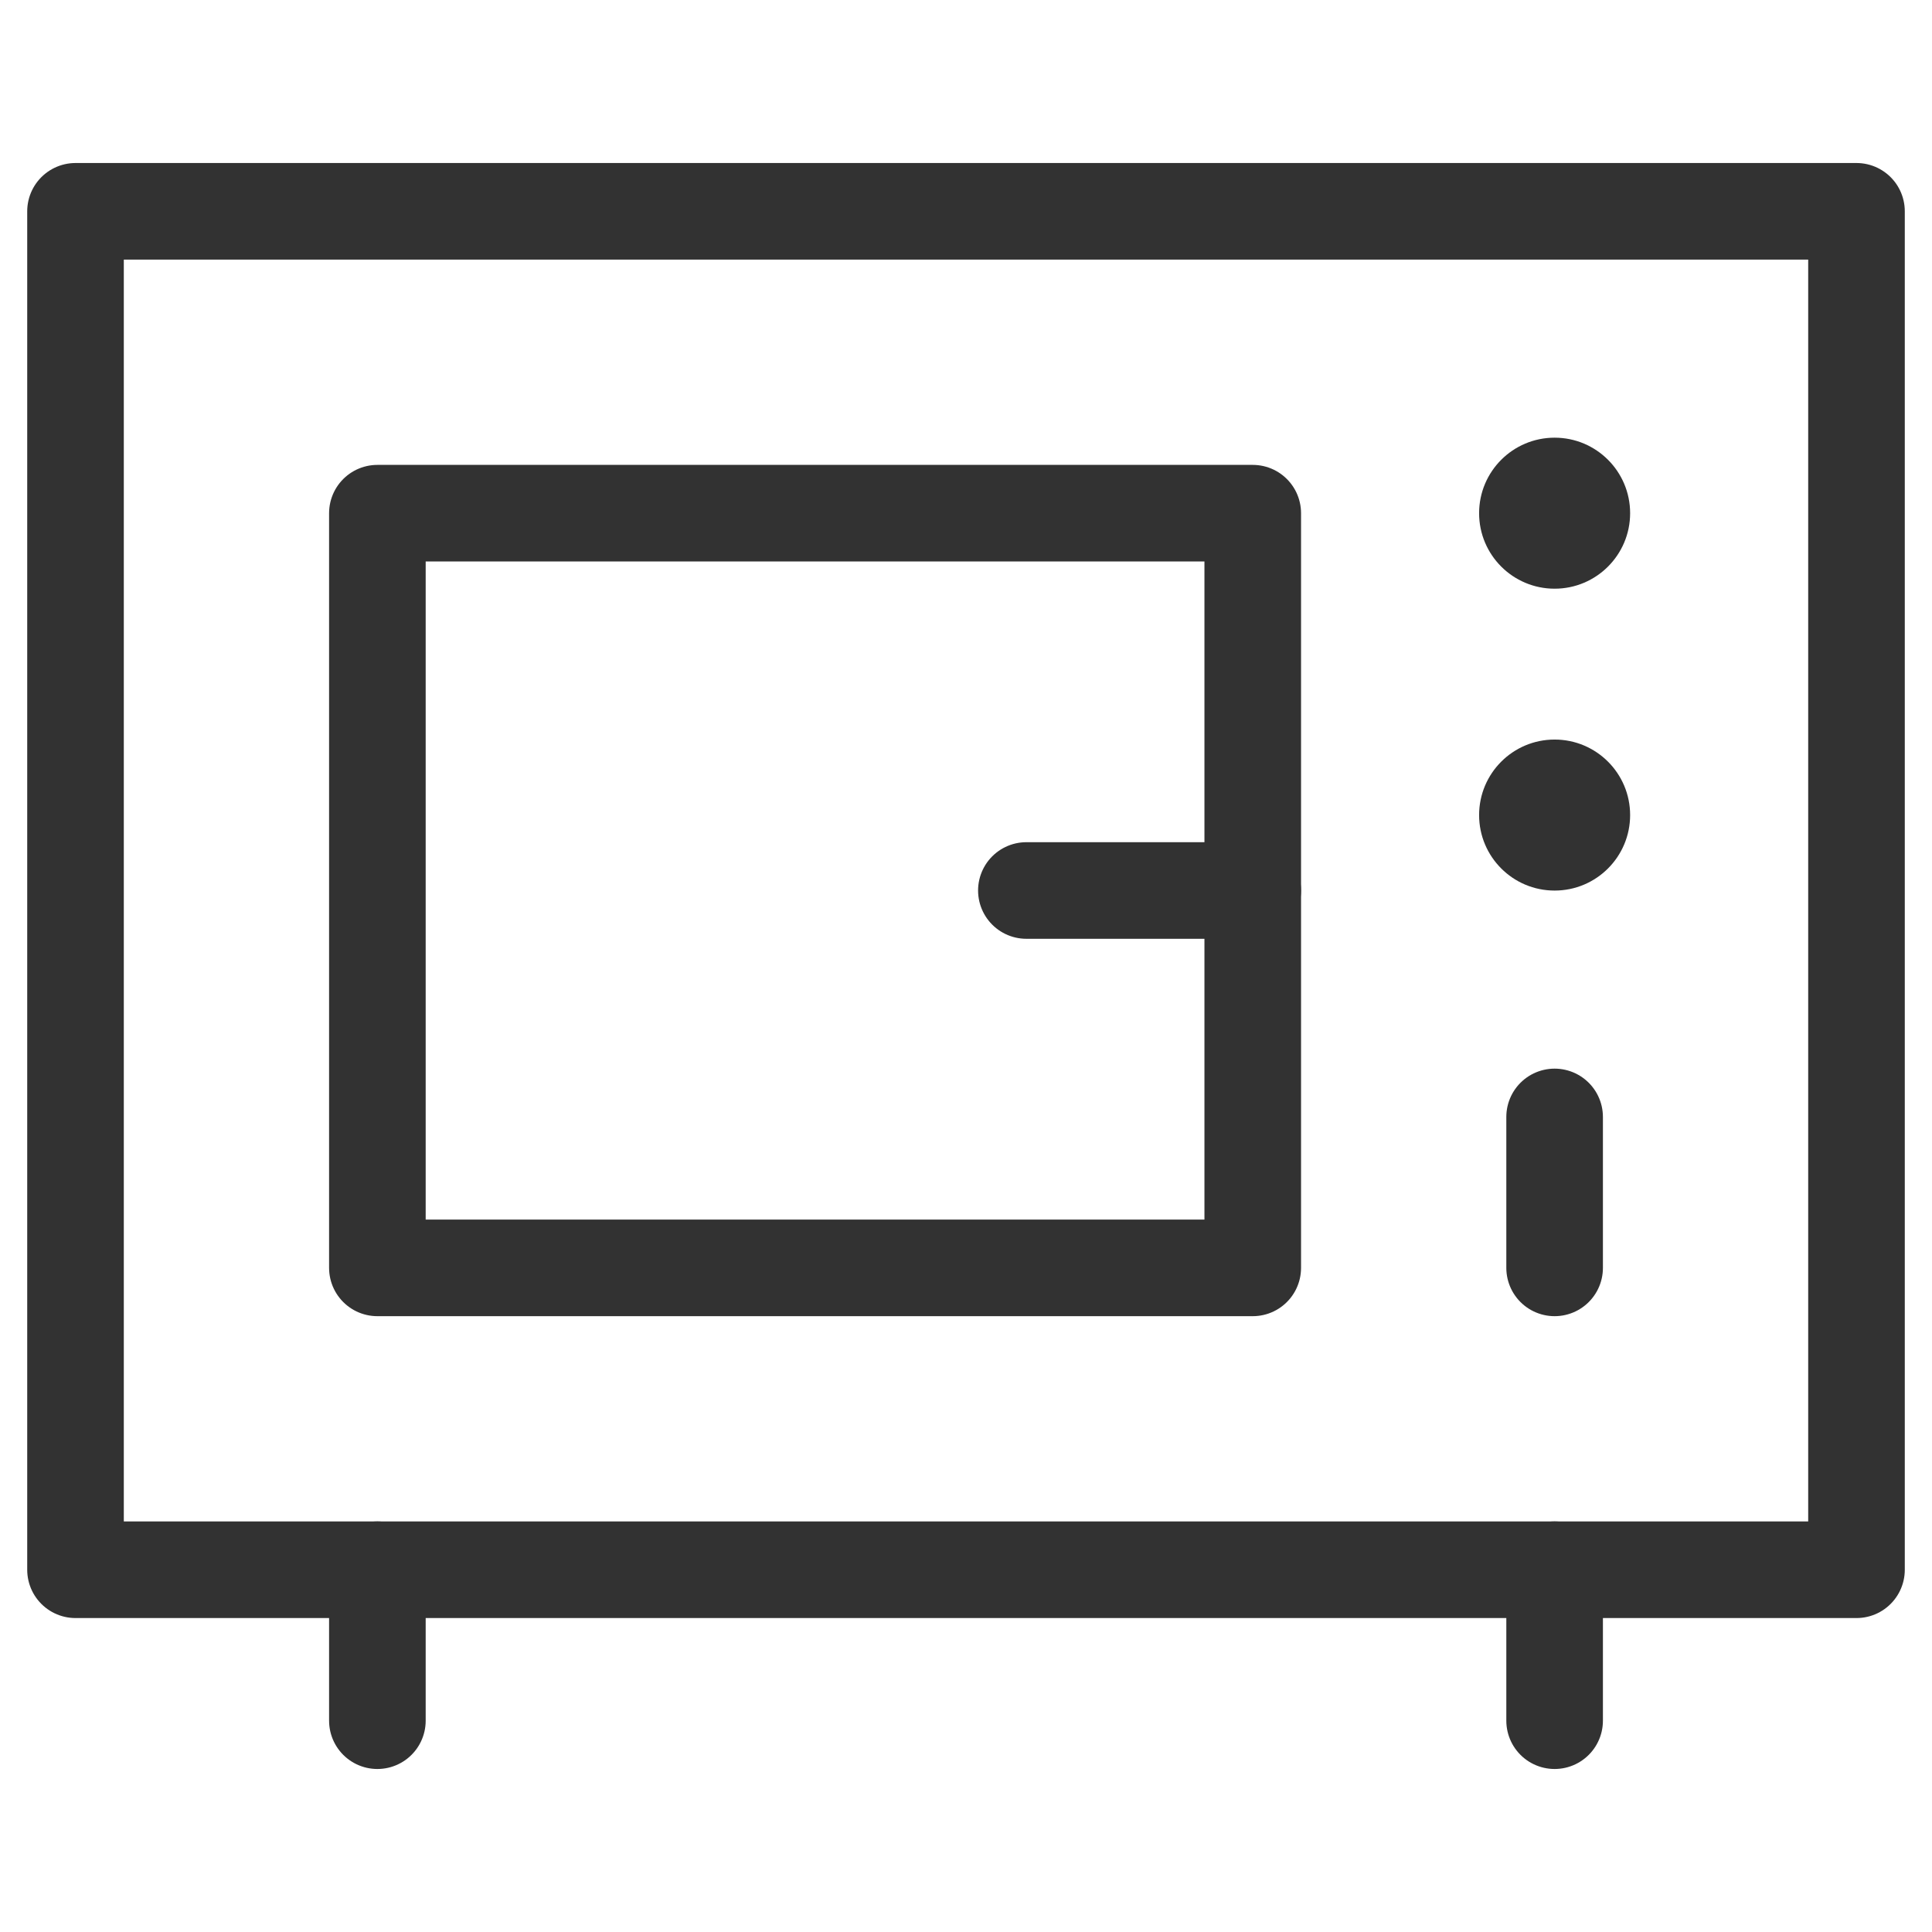 <svg width="24" height="24" viewBox="0 0 24 24" fill="none" xmlns="http://www.w3.org/2000/svg">
<path d="M23.062 2.625H0.938V19.5H23.062V2.625Z" stroke="#323232" stroke-width="1.2" stroke-miterlimit="10" stroke-linecap="round" stroke-linejoin="round"/>
<path d="M15.562 6.375H4.688V15.75H15.562V6.375Z" stroke="#323232" stroke-width="1.2" stroke-miterlimit="10" stroke-linecap="round" stroke-linejoin="round"/>
<circle cx="19.312" cy="6.375" r="0.938" fill="#323232"/>
<circle cx="19.312" cy="10.125" r="0.938" fill="#323232"/>
<path d="M19.312 13.875V15.75" stroke="#323232" stroke-width="1.2" stroke-miterlimit="10" stroke-linecap="round" stroke-linejoin="round"/>
<path d="M4.688 19.5V21.375" stroke="#323232" stroke-width="1.2" stroke-miterlimit="10" stroke-linecap="round" stroke-linejoin="round"/>
<path d="M19.312 19.5V21.375" stroke="#323232" stroke-width="1.2" stroke-miterlimit="10" stroke-linecap="round" stroke-linejoin="round"/>
<path d="M12.75 11.062H15.562" stroke="#323232" stroke-width="1.2" stroke-miterlimit="10" stroke-linecap="round" stroke-linejoin="round"/>
</svg>
